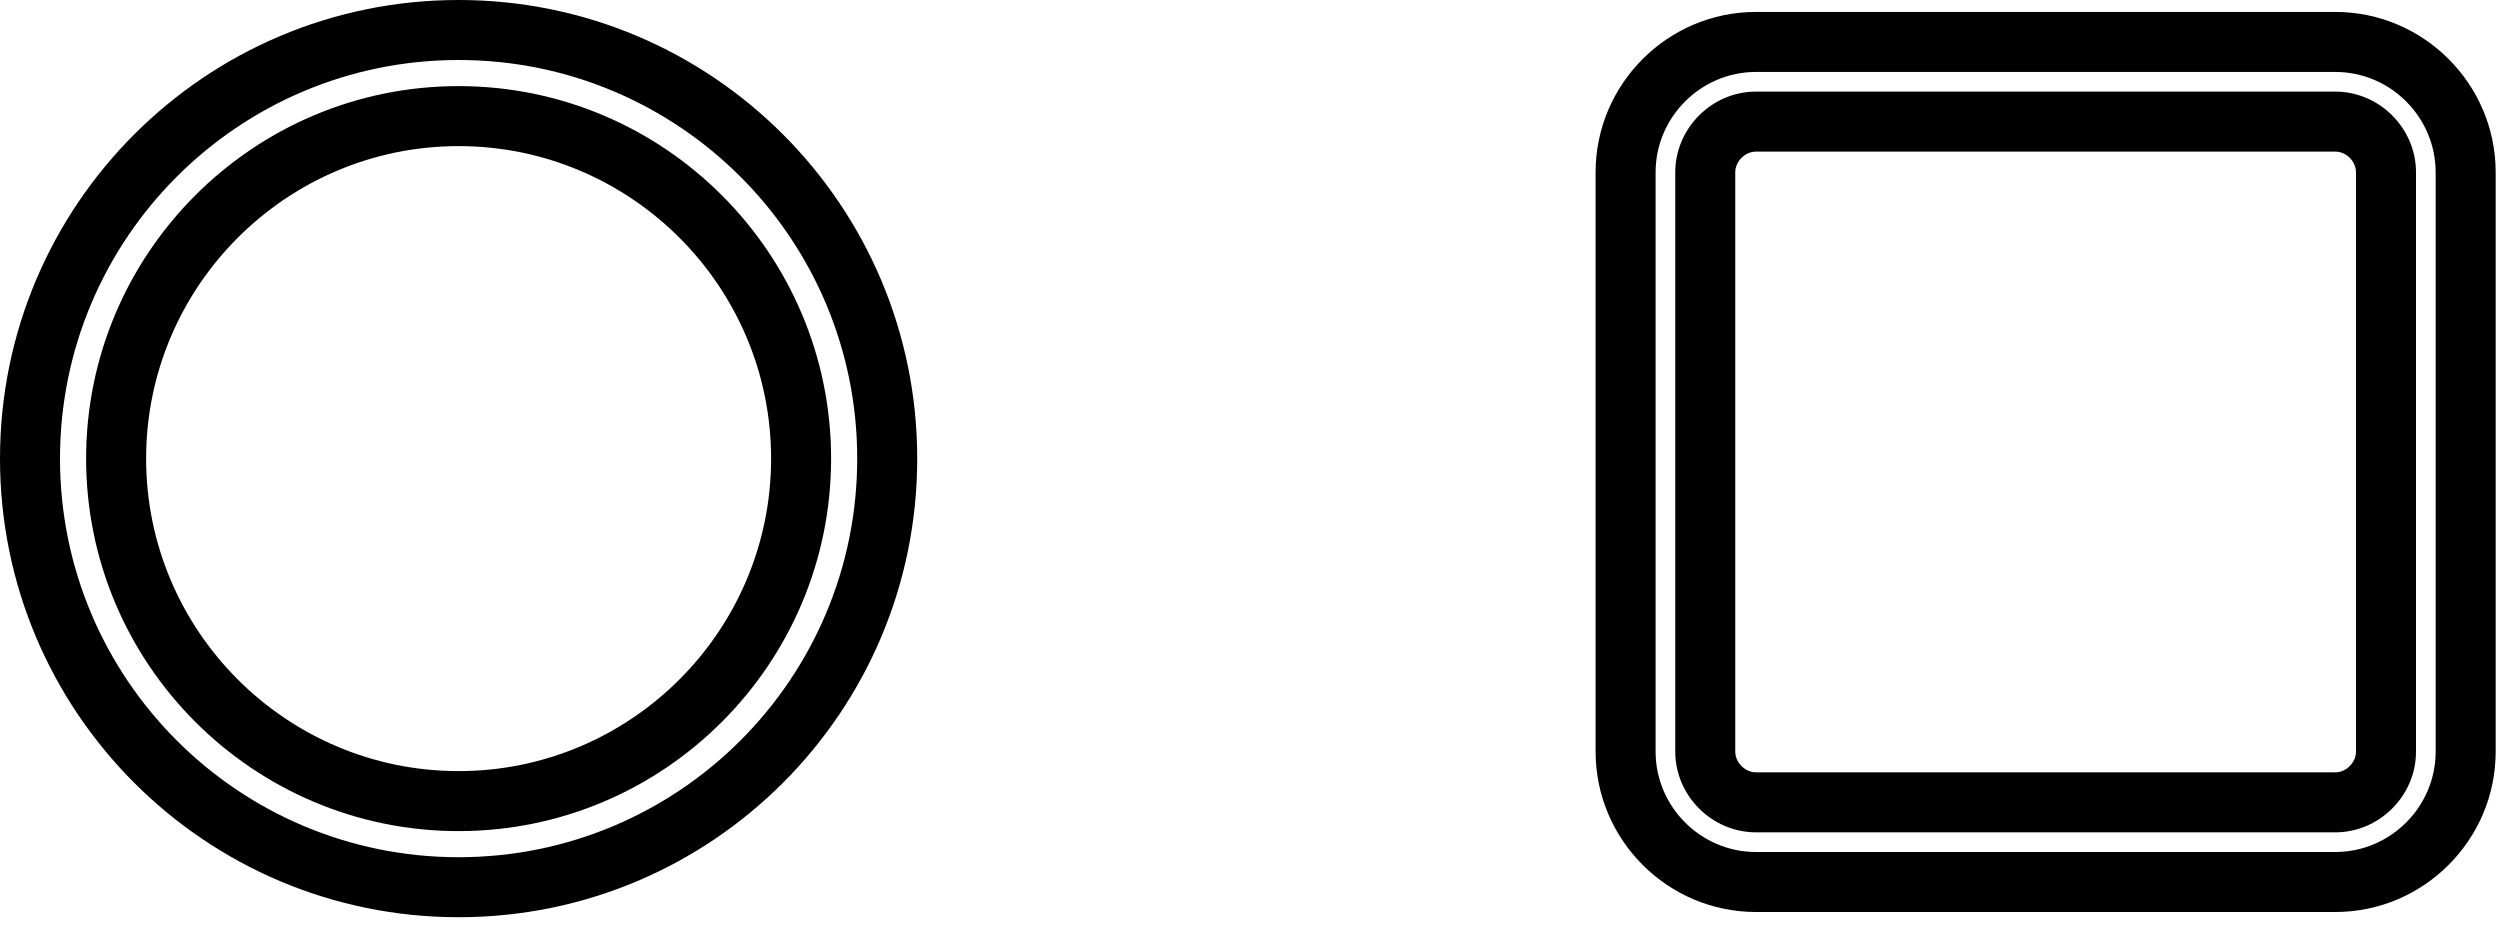 <svg xmlns="http://www.w3.org/2000/svg" width="480" height="178" fill="none"><g filter="url(#a)"><path d="M22.733 88.813c0-36.261 29.498-65.759 65.76-65.759 36.26 0 65.758 29.498 65.758 65.759 0 36.261-29.498 65.759-65.759 65.759-36.261 0-65.759-29.498-65.759-65.759Zm-16.533 0c0 45.452 36.84 82.292 82.292 82.292 45.453 0 82.293-36.84 82.293-82.292 0-45.453-36.84-82.293-82.293-82.293C43.04 6.52 6.2 43.36 6.2 88.813Z" fill="#fff"></path></g><path fill-rule="evenodd" clip-rule="evenodd" d="M88.053 176.105C39.419 176.105 0 136.686 0 88.053 0 39.418 39.419 0 88.053 0s88.053 39.419 88.053 88.052c0 48.634-39.419 88.053-88.053 88.053ZM11.521 88.053c0 42.271 34.26 76.532 76.532 76.532 42.271 0 76.532-34.261 76.532-76.533 0-42.27-34.261-76.532-76.532-76.532-42.271 0-76.532 34.261-76.532 76.532Zm16.534 0c0 33.079 26.918 59.998 59.998 59.998s59.998-26.919 59.998-59.998c0-33.08-26.918-59.999-59.998-59.999S28.055 54.973 28.055 88.052Zm59.998 71.519c-39.443 0-71.52-32.077-71.52-71.52 0-39.442 32.077-71.519 71.52-71.519s71.519 32.077 71.519 71.52c0 39.442-32.076 71.519-71.519 71.519Z" fill="#000"></path><path d="M326.799 32.84c0-5.276 4.457-9.733 9.734-9.733h111.236c5.277 0 9.734 4.457 9.734 9.733v111.237c0 5.277-4.457 9.733-9.734 9.733H336.533c-5.277 0-9.734-4.456-9.734-9.733V32.84Zm-15.295 0v111.237c0 13.766 11.263 25.028 25.029 25.028h111.236c13.766 0 25.029-11.262 25.029-25.028V32.84c0-13.765-11.263-25.028-25.029-25.028H336.533c-13.766 0-25.029 11.263-25.029 25.028Z" fill="#fff"></path><path fill-rule="evenodd" clip-rule="evenodd" d="M337.143 175.105c-16.947 0-30.789-13.841-30.789-30.788V33.08c0-16.947 13.842-30.789 30.789-30.789h111.236c16.947 0 30.789 13.842 30.789 30.789v111.237c0 16.947-13.842 30.788-30.789 30.788H337.143Zm-19.268-30.788c0 10.584 8.684 19.268 19.268 19.268h111.236c10.585 0 19.268-8.684 19.268-19.268V33.08c0-10.584-8.683-19.268-19.268-19.268H337.143c-10.584 0-19.268 8.684-19.268 19.268v111.237Zm15.295 0c0 2.095 1.877 3.972 3.973 3.972h111.236c2.096 0 3.973-1.877 3.973-3.972V33.08c0-2.095-1.877-3.973-3.973-3.973H337.143c-2.096 0-3.973 1.878-3.973 3.973v111.237Zm3.973 15.493c-8.458 0-15.494-7.035-15.494-15.493V33.08c0-8.458 7.036-15.494 15.494-15.494h111.236c8.459 0 15.494 7.036 15.494 15.494v111.237c0 8.458-7.035 15.493-15.494 15.493H337.143Z" fill="#000"></path><path d="M55.527 78.244h5.484v2.65h-5.484v-2.65Zm-1.129 0h2.765v9.447c0 3.595-.323 8.572-2.511 11.544-.484-.484-1.683-1.313-2.328-1.613 1.936-2.696 2.074-6.728 2.074-9.93v-9.448Zm5.253 0h2.742v16.751c0 .553.024.899.093.991.046.092.115.138.207.138h.323a.36.36 0 0 0 .276-.138c.07-.092.092-.3.138-.806.047-.484.07-1.613.07-2.996.552.507 1.428.968 2.142 1.222-.023 1.22-.138 2.764-.253 3.456-.138.668-.392 1.129-.783 1.428-.37.277-.922.392-1.429.392h-1.313c-.53 0-1.199-.207-1.613-.622-.438-.46-.6-1.014-.6-3.019V78.244Zm-13.364 0h5.116v2.558h-5.116v-2.558Zm0 5.23h5.208v2.558h-5.208v-2.558Zm-.023 5.346h5.139v2.604h-5.139V88.82Zm-1.06-10.576h2.535v8.387c0 3.71-.254 9.079-1.797 12.512-.507-.415-1.636-1.06-2.305-1.29 1.452-3.18 1.567-7.812 1.567-11.222v-8.387Zm4.862 0h2.604V95.87c0 1.244-.208 2.005-.945 2.442-.737.461-1.751.53-3.226.53-.069-.737-.415-1.935-.76-2.626.83.046 1.682.023 1.935.023.3 0 .392-.116.392-.392V78.244Zm18.733 0h5v2.488h-5v-2.488Zm0 5.23h5.092v2.489H68.8v-2.489Zm0 5.323h5.277v2.489h-5.277v-2.489Zm-1.083-10.553h2.512v8.387c0 3.71-.23 9.079-1.797 12.512-.484-.415-1.636-1.06-2.259-1.29 1.452-3.18 1.544-7.835 1.544-11.222v-8.387Zm4.77 0h2.58V96.17c0 1.198-.207 1.935-.898 2.373-.737.438-1.66.507-3.042.507-.069-.715-.368-1.89-.714-2.581.714.046 1.475.023 1.728.023.254 0 .346-.092.346-.392V78.244Zm3.387 3.157h11.544v2.557H75.873v-2.557Zm-.415 5.622h12.328v2.558H75.458v-2.558Zm7.235 1.682c.876 3.571 2.673 6.636 5.623 8.088-.6.506-1.429 1.566-1.844 2.28-3.18-1.889-4.93-5.483-5.944-9.907l2.165-.461Zm-2.58-11.152h2.603v7.12c0 4.954-.645 10.645-6.129 14.4-.368-.644-1.244-1.658-1.82-2.12 4.816-3.202 5.346-8.11 5.346-12.303v-7.097Zm21.659 8.733 3.203.714c-.991 3.387-2.304 7.35-3.433 9.862l-2.397-.691c1.014-2.673 2.12-6.798 2.627-9.886Zm-4.608 9.078c2.788-.115 7.097-.369 11.129-.645v2.535c-3.779.368-7.811.668-10.692.898l-.437-2.788Zm7.581-3.48 2.465-1.06c1.383 2.19 2.903 5.07 3.479 7.005l-2.696 1.222c-.483-1.89-1.912-4.908-3.248-7.166Zm-5.53-11.175 2.788.576c-.669 2.88-1.844 5.784-3.18 7.627-.53-.46-1.751-1.22-2.42-1.567 1.314-1.59 2.281-4.124 2.811-6.636Zm-10.07 1.383h8.48v2.558h-8.48v-2.558Zm11.821-3.756h5.484v2.58h-5.484v-2.58Zm-8.641-.899h2.627v21.637h-2.627V77.437Zm-.023 6.406 1.636.553c-.714 3.664-2.166 8.203-3.894 10.692-.254-.76-.899-1.798-1.314-2.443 1.544-2.12 2.973-5.853 3.572-8.802Zm2.558 2.166c.553.6 2.695 3.318 3.133 3.917l-1.451 2.58c-.623-1.405-2.143-3.87-2.88-5l1.198-1.497Zm9.424-7.673h2.995c.622 3.18 1.982 6.544 3.664 8.502-.761.392-1.913 1.245-2.489 1.82-1.705-2.303-2.949-5.737-3.663-8.963h-.507v-1.359Zm20.853-.899h2.557v15.969h-2.557V77.437Zm-6.36 8.365 11.705-4.24.715 2.511-11.683 4.332-.737-2.603Zm2.097-6.199h2.673v15.254c0 1.337.184 1.567 1.567 1.567h4.17c1.198 0 1.406-.6 1.613-3.18.622.438 1.728.899 2.466 1.06-.346 3.456-1.153 4.632-3.848 4.632h-4.678c-3.088 0-3.963-.853-3.963-4.102v-15.23Zm8.825 2.512h-.161l.46-.346.507-.345 1.913.714-.092.438c-.046 3.894-.069 6.728-.208 7.696-.115 1.175-.484 1.774-1.175 2.12-.645.3-1.521.368-2.212.368-.046-.852-.253-2.143-.576-2.765.323.023.737.023.945.023.23 0 .392-.069.484-.484.092-.46.115-2.534.115-7.42Zm-13.18 6.106h2.512s0 .737-.024 1.06c-.253 5.6-.529 7.926-1.198 8.756-.507.645-.991.83-1.751.945-.622.092-1.682.115-2.811.069-.046-.83-.369-1.959-.83-2.696.991.092 1.959.092 2.397.092.369 0 .599-.046.806-.276.461-.461.669-2.443.899-7.535v-.415Zm-4.102-4.54h2.42c-.184 2.674-.484 5.946-.76 8.065l-2.397-.391c.3-2.005.622-5.185.737-7.673Zm.692 4.54h4.47v2.396h-4.747l.277-2.396Zm-.162-4.54h3.457v-2.557h-4.309v-2.442h6.936v7.488h-6.084v-2.488ZM351.172 94.558c-.115-.484-.461-1.775-.737-2.466.875-.115 1.705-.392 2.972-.876 1.429-.483 5.714-2.327 9.009-4.539l1.867 1.913c-3.479 2.096-7.489 3.733-11.337 4.908v.069s-1.774.553-1.774.99Zm0 0-.023-1.82 1.636-.853 14.632-.622c.023.645.184 1.566.299 2.05-13.825.76-15.392.853-16.544 1.245Zm1.313-3.848a35.072 35.072 0 0 0-.783-2.35c.438-.07.899-.3 1.406-.623.576-.3 2.304-1.382 3.525-2.65l2.097 1.567c-1.406 1.083-3.134 2.143-4.816 2.857v.07s-1.429.668-1.429 1.129Zm0 0V88.98l1.245-.69 6.82-.116a16.558 16.558 0 0 0-.438 2.05c-6.06.185-7.027.277-7.627.485Zm6.199 1.497h2.788v4.24c0 1.244-.277 1.843-1.244 2.212-.922.346-2.166.369-3.779.369-.162-.738-.599-1.705-.968-2.35 1.083.046 2.396.046 2.719.046.368-.023.484-.07.484-.346v-4.17Zm4.47-1.774 1.843-1.29c1.659 1.129 3.756 2.788 4.77 4.009l-2.005 1.452c-.898-1.222-2.903-2.973-4.608-4.17Zm-.576 5.184 2.027-1.382c1.659.83 4.01 2.143 5.208 3.064l-2.143 1.544c-1.106-.898-3.364-2.304-5.092-3.225Zm-8.364-1.382 2.511 1.037c-1.498 1.36-3.756 2.765-5.576 3.594-.484-.507-1.475-1.451-2.097-1.889 1.867-.645 3.917-1.705 5.162-2.742Zm3.686-16.106h9.24v2.396h-9.24v-2.396Zm3.457 1.497c1.451 2.858 4.516 4.724 8.779 5.392-.6.576-1.36 1.682-1.706 2.42-4.516-1.037-7.511-3.434-9.262-7.236l2.189-.576Zm5.253-1.497h.507l.438-.07 1.613.6c-1.59 4.93-5.484 7.373-10.507 8.525-.254-.645-.83-1.728-1.291-2.258 4.47-.76 8.019-2.834 9.24-6.452v-.345Zm-16.406.714h2.489v6.982h-2.489v-6.982Zm3.963-1.037h2.489v8.78h-2.489v-8.78Zm17.328.876h10.576v2.511h-10.576v-2.511Zm.53 10.876h9.516v2.488h-9.516v-2.489Zm3.364-2.213h2.627v8.595h-2.627v-8.595Zm-4.101 7.858c2.742-.3 6.912-.853 10.783-1.406l.115 2.604c-3.663.599-7.626 1.175-10.507 1.613l-.391-2.811Zm-.023-10.438c2.281-.092 5.668-.323 8.94-.553l.023 2.327c-3.065.3-6.268.553-8.664.76l-.299-2.534Zm3.11-4.47 2.811.599c-.783 1.89-1.705 3.986-2.465 5.3l-2.166-.6c.645-1.451 1.429-3.686 1.82-5.3Zm3.364 2.488 2.143-1.037c.991 1.429 2.12 3.295 2.558 4.54l-2.304 1.198c-.392-1.268-1.452-3.226-2.397-4.7Zm6.222-1.129h8.825v2.558h-8.825v-2.558Zm.322-4.24 2.857.461c-.806 4.516-2.304 8.71-4.424 11.337-.483-.507-1.659-1.475-2.304-1.89 2.005-2.235 3.249-5.967 3.871-9.908Zm4.493 5.807 2.835.3c-1.129 7.903-3.733 12.788-9.793 15.622-.254-.645-1.06-1.936-1.567-2.512 5.484-2.258 7.719-6.544 8.525-13.41Zm-3.456.438c1.014 5.968 3.272 10.875 7.95 13.018-.646.553-1.498 1.66-1.913 2.42-5.046-2.673-7.281-7.996-8.548-15.023l2.511-.415Zm20.369-5.415h5.484v2.65h-5.484v-2.65Zm-1.129 0h2.765v9.447c0 3.595-.322 8.572-2.511 11.544-.484-.484-1.682-1.313-2.328-1.613 1.936-2.696 2.074-6.728 2.074-9.93v-9.448Zm5.254 0h2.742v16.751c0 .553.023.899.092.991.046.092.115.138.207.138h.323a.36.36 0 0 0 .276-.138c.069-.092.092-.3.139-.806.046-.484.069-1.613.069-2.996.553.507 1.428.968 2.143 1.222-.023 1.22-.139 2.764-.254 3.456-.138.668-.392 1.129-.783 1.428-.369.277-.922.392-1.429.392h-1.313c-.53 0-1.198-.207-1.613-.622-.438-.46-.599-1.014-.599-3.019V78.244Zm-13.365 0h5.116v2.558h-5.116v-2.558Zm0 5.23h5.208v2.558h-5.208v-2.558Zm-.023 5.346h5.139v2.604h-5.139V88.82Zm-1.06-10.576h2.535v8.387c0 3.71-.253 9.079-1.797 12.512-.507-.415-1.636-1.06-2.304-1.29 1.451-3.18 1.566-7.812 1.566-11.222v-8.387Zm4.862 0h2.604V95.87c0 1.244-.207 2.005-.945 2.442-.737.461-1.751.53-3.226.53-.069-.737-.414-1.935-.76-2.626.83.046 1.682.023 1.936.023.299 0 .391-.116.391-.392V78.244Zm18.733 0h5v2.488h-5v-2.488Zm0 5.23h5.093v2.489h-5.093v-2.489Zm0 5.323h5.277v2.489h-5.277v-2.489Zm-1.083-10.553h2.512v8.387c0 3.71-.231 9.079-1.797 12.512-.484-.415-1.636-1.06-2.258-1.29 1.451-3.18 1.543-7.835 1.543-11.222v-8.387Zm4.77 0h2.581V96.17c0 1.198-.208 1.935-.899 2.373-.737.438-1.659.507-3.041.507-.07-.715-.369-1.89-.715-2.581.715.046 1.475.023 1.728.023.254 0 .346-.092.346-.392V78.244Zm3.387 3.157h11.544v2.557h-11.544v-2.557Zm-.415 5.622h12.328v2.558H425.62v-2.558Zm7.236 1.682c.875 3.571 2.672 6.636 5.622 8.088-.599.506-1.429 1.566-1.844 2.28-3.179-1.889-4.931-5.483-5.944-9.907l2.166-.461Zm-2.581-11.152h2.604v7.12c0 4.954-.646 10.645-6.13 14.4-.368-.644-1.244-1.658-1.82-2.12 4.816-3.202 5.346-8.11 5.346-12.303v-7.097Z" fill="#fff"></path><path fill-rule="evenodd" clip-rule="evenodd" d="m276.119 84.106 8.229 4.75-8.229 4.752V89.68h-72.417a.823.823 0 1 1 0-1.646h72.417v-3.928Z" fill="#fff"></path><defs><filter id="a" x="2.908" y="6.52" width="171.168" height="171.169" filterUnits="userSpaceOnUse" color-interpolation-filters="sRGB"><feGaussianBlur stdDeviation="1.646"></feGaussianBlur></filter></defs></svg>